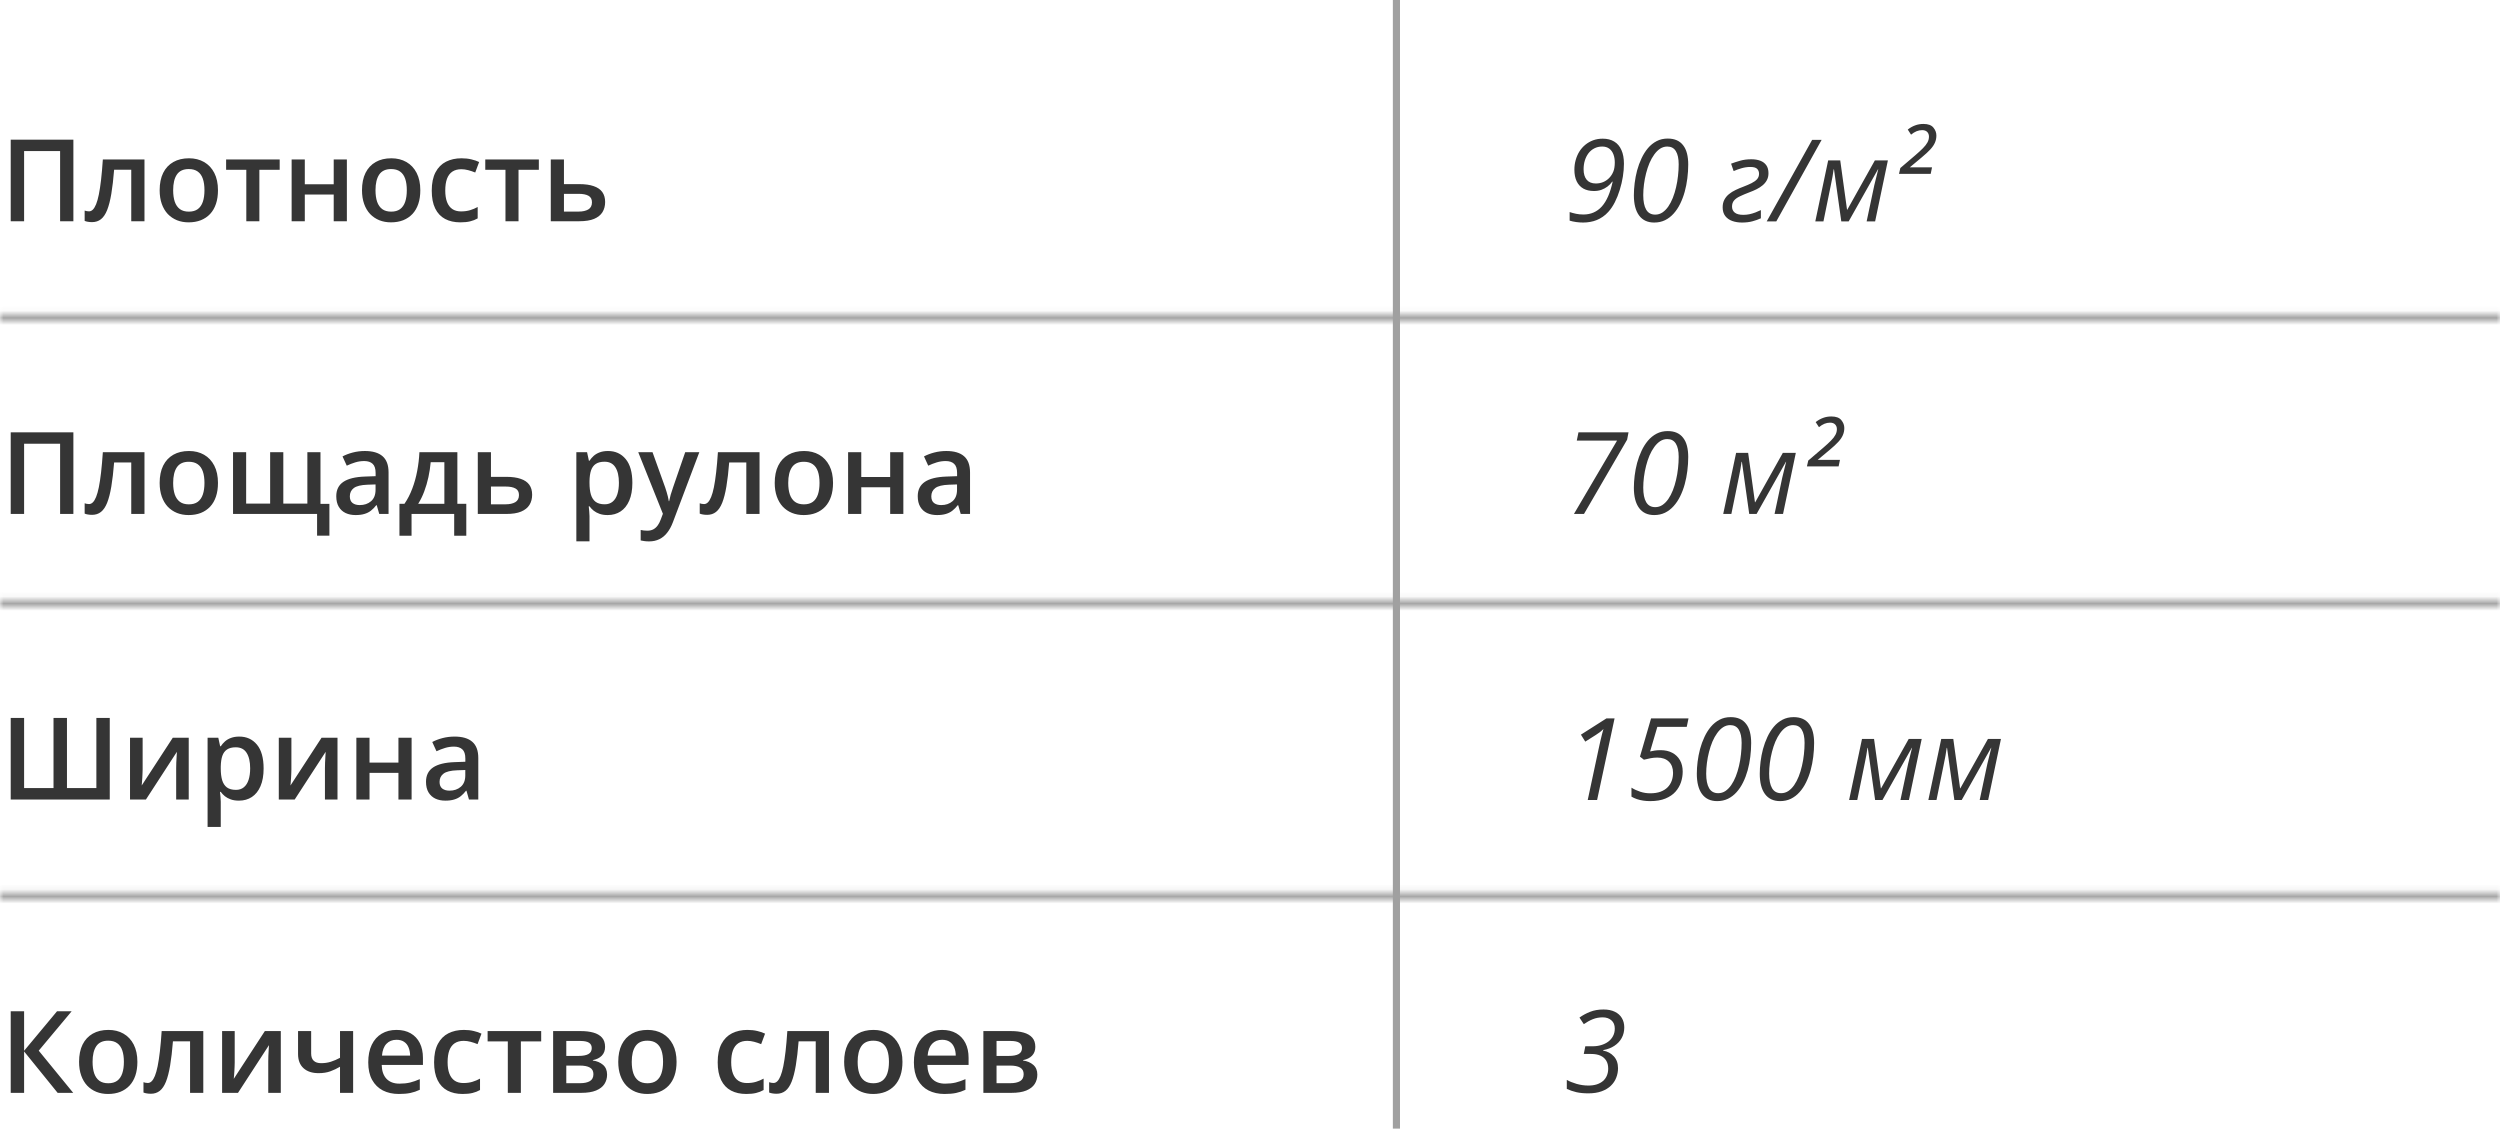 <svg width="350" height="158" viewBox="0 0 350 158" fill="none" xmlns="http://www.w3.org/2000/svg">
<mask id="path-1-inside-1_2349_40327" fill="white">
<path d="M350 124.918H0V125.918H350V124.918Z"/>
</mask>
<path d="M0 124.918V123.918H-1V124.918H0ZM350 124.918H351V123.918H350V124.918ZM350 125.918V126.918H351V125.918H350ZM0 125.918H-1V126.918H0V125.918ZM0 125.918H350V123.918H0V125.918ZM349 124.918V125.918H351V124.918H349ZM350 124.918H0V126.918H350V124.918ZM1 125.918V124.918H-1V125.918H1Z" fill="#A0A0A0" mask="url(#path-1-inside-1_2349_40327)"/>
<mask id="path-3-inside-2_2349_40327" fill="white">
<path d="M350 83.938H0V84.938H350V83.938Z"/>
</mask>
<path d="M0 83.938V82.938H-1V83.938H0ZM350 83.938H351V82.938H350V83.938ZM350 84.938V85.938H351V84.938H350ZM0 84.938H-1V85.938H0V84.938ZM0 84.938H350V82.938H0V84.938ZM349 83.938V84.938H351V83.938H349ZM350 83.938H0V85.938H350V83.938ZM1 84.938V83.938H-1V84.938H1Z" fill="#A0A0A0" mask="url(#path-3-inside-2_2349_40327)"/>
<mask id="path-5-inside-3_2349_40327" fill="white">
<path d="M350 43.957H0V44.957H350V43.957Z"/>
</mask>
<path d="M0 43.957V42.957H-1V43.957H0ZM350 43.957H351V42.957H350V43.957ZM350 44.957V45.957H351V44.957H350ZM0 44.957H-1V45.957H0V44.957ZM0 44.957H350V42.957H0V44.957ZM349 43.957V44.957H351V43.957H349ZM350 43.957H0V45.957H350V43.957ZM1 44.957V43.957H-1V44.957H1Z" fill="#A0A0A0" mask="url(#path-5-inside-3_2349_40327)"/>
<path d="M195 158H196L196 0H195L195 158Z" fill="#A0A0A0"/>
<path d="M1.5 71.953V60.531H10.273V71.953H8.414V62.125H3.375V71.953H1.5ZM20.227 71.953H18.375V64.742H15.977C15.872 66.055 15.742 67.177 15.586 68.109C15.43 69.042 15.234 69.802 15 70.391C14.766 70.974 14.477 71.401 14.133 71.672C13.789 71.943 13.375 72.078 12.891 72.078C12.677 72.078 12.484 72.062 12.312 72.031C12.141 72.005 11.987 71.963 11.852 71.906V70.461C11.94 70.492 12.037 70.518 12.141 70.539C12.245 70.56 12.352 70.57 12.461 70.57C12.654 70.57 12.831 70.492 12.992 70.336C13.159 70.174 13.312 69.922 13.453 69.578C13.594 69.234 13.721 68.781 13.836 68.219C13.95 67.651 14.055 66.963 14.148 66.156C14.242 65.344 14.325 64.393 14.398 63.305H20.227V71.953ZM30.516 67.609C30.516 68.328 30.422 68.966 30.234 69.523C30.047 70.081 29.773 70.552 29.414 70.938C29.055 71.318 28.622 71.609 28.117 71.812C27.612 72.01 27.042 72.109 26.406 72.109C25.812 72.109 25.268 72.01 24.773 71.812C24.279 71.609 23.849 71.318 23.484 70.938C23.125 70.552 22.846 70.081 22.648 69.523C22.451 68.966 22.352 68.328 22.352 67.609C22.352 66.656 22.516 65.849 22.844 65.188C23.177 64.521 23.651 64.013 24.266 63.664C24.88 63.315 25.612 63.141 26.461 63.141C27.258 63.141 27.961 63.315 28.57 63.664C29.18 64.013 29.656 64.521 30 65.188C30.344 65.854 30.516 66.662 30.516 67.609ZM24.242 67.609C24.242 68.24 24.318 68.779 24.469 69.227C24.625 69.674 24.865 70.018 25.188 70.258C25.51 70.492 25.927 70.609 26.438 70.609C26.948 70.609 27.365 70.492 27.688 70.258C28.01 70.018 28.247 69.674 28.398 69.227C28.549 68.779 28.625 68.24 28.625 67.609C28.625 66.979 28.549 66.445 28.398 66.008C28.247 65.565 28.01 65.229 27.688 65C27.365 64.766 26.945 64.648 26.43 64.648C25.669 64.648 25.115 64.904 24.766 65.414C24.417 65.924 24.242 66.656 24.242 67.609ZM44.867 63.305V70.539H46.117V74.992H44.391V71.953H32.625V63.305H34.461V70.508H37.82V63.305H39.664V70.508H43.031V63.305H44.867ZM51.078 63.141C52.172 63.141 52.997 63.383 53.555 63.867C54.117 64.352 54.398 65.107 54.398 66.133V71.953H53.094L52.742 70.727H52.68C52.435 71.039 52.182 71.297 51.922 71.5C51.661 71.703 51.359 71.854 51.016 71.953C50.677 72.057 50.263 72.109 49.773 72.109C49.258 72.109 48.797 72.016 48.391 71.828C47.984 71.635 47.664 71.344 47.43 70.953C47.195 70.562 47.078 70.068 47.078 69.469C47.078 68.578 47.409 67.909 48.07 67.461C48.737 67.013 49.742 66.766 51.086 66.719L52.586 66.664V66.211C52.586 65.612 52.445 65.185 52.164 64.93C51.888 64.674 51.497 64.547 50.992 64.547C50.56 64.547 50.141 64.609 49.734 64.734C49.328 64.859 48.932 65.013 48.547 65.195L47.953 63.898C48.375 63.675 48.854 63.492 49.391 63.352C49.932 63.211 50.495 63.141 51.078 63.141ZM52.578 67.82L51.461 67.859C50.544 67.891 49.901 68.047 49.531 68.328C49.161 68.609 48.977 68.995 48.977 69.484C48.977 69.912 49.104 70.224 49.359 70.422C49.615 70.615 49.95 70.711 50.367 70.711C51.003 70.711 51.529 70.531 51.945 70.172C52.367 69.807 52.578 69.273 52.578 68.57V67.82ZM64.031 63.305V70.531H65.281V75H63.586V71.953H57.617V75H55.922V70.531H56.625C57.062 69.896 57.427 69.188 57.719 68.406C58.016 67.625 58.245 66.802 58.406 65.938C58.573 65.068 58.677 64.19 58.719 63.305H64.031ZM62.211 64.711H60.297C60.234 65.414 60.128 66.115 59.977 66.812C59.825 67.505 59.63 68.169 59.391 68.805C59.156 69.435 58.875 70.01 58.547 70.531H62.211V64.711ZM68.734 66.758H70.883C71.695 66.758 72.367 66.852 72.898 67.039C73.435 67.221 73.836 67.497 74.102 67.867C74.367 68.237 74.5 68.701 74.5 69.258C74.5 69.805 74.375 70.281 74.125 70.688C73.875 71.088 73.484 71.401 72.953 71.625C72.427 71.844 71.74 71.953 70.891 71.953H66.891V63.305H68.734V66.758ZM72.656 69.305C72.656 68.872 72.495 68.568 72.172 68.391C71.849 68.208 71.388 68.117 70.789 68.117H68.734V70.602H70.805C71.352 70.602 71.797 70.503 72.141 70.305C72.484 70.102 72.656 69.768 72.656 69.305ZM85.125 63.141C86.151 63.141 86.974 63.516 87.594 64.266C88.219 65.016 88.531 66.13 88.531 67.609C88.531 68.588 88.385 69.414 88.094 70.086C87.807 70.753 87.404 71.258 86.883 71.602C86.367 71.94 85.766 72.109 85.078 72.109C84.641 72.109 84.26 72.052 83.938 71.938C83.615 71.823 83.338 71.674 83.109 71.492C82.88 71.305 82.688 71.102 82.531 70.883H82.422C82.448 71.091 82.471 71.323 82.492 71.578C82.518 71.828 82.531 72.057 82.531 72.266V75.789H80.688V63.305H82.188L82.445 64.5H82.531C82.693 64.255 82.888 64.029 83.117 63.82C83.352 63.612 83.633 63.448 83.961 63.328C84.294 63.203 84.682 63.141 85.125 63.141ZM84.633 64.641C84.128 64.641 83.721 64.742 83.414 64.945C83.112 65.143 82.891 65.443 82.75 65.844C82.615 66.245 82.542 66.747 82.531 67.352V67.609C82.531 68.25 82.596 68.794 82.727 69.242C82.862 69.685 83.083 70.023 83.391 70.258C83.703 70.487 84.125 70.602 84.656 70.602C85.104 70.602 85.474 70.479 85.766 70.234C86.062 69.99 86.284 69.641 86.43 69.188C86.576 68.734 86.648 68.201 86.648 67.586C86.648 66.654 86.482 65.93 86.148 65.414C85.82 64.898 85.315 64.641 84.633 64.641ZM89.352 63.305H91.352L93.125 68.242C93.203 68.466 93.273 68.688 93.336 68.906C93.404 69.12 93.461 69.331 93.508 69.539C93.56 69.747 93.602 69.956 93.633 70.164H93.68C93.732 69.893 93.805 69.591 93.898 69.258C93.997 68.919 94.107 68.581 94.227 68.242L95.93 63.305H97.906L94.195 73.141C93.982 73.703 93.719 74.182 93.406 74.578C93.099 74.979 92.734 75.281 92.312 75.484C91.891 75.693 91.409 75.797 90.867 75.797C90.607 75.797 90.38 75.781 90.188 75.75C89.995 75.724 89.831 75.695 89.695 75.664V74.195C89.805 74.221 89.943 74.245 90.109 74.266C90.276 74.287 90.448 74.297 90.625 74.297C90.953 74.297 91.237 74.232 91.477 74.102C91.716 73.971 91.919 73.787 92.086 73.547C92.253 73.312 92.391 73.044 92.5 72.742L92.805 71.93L89.352 63.305ZM106.336 71.953H104.484V64.742H102.086C101.982 66.055 101.852 67.177 101.695 68.109C101.539 69.042 101.344 69.802 101.109 70.391C100.875 70.974 100.586 71.401 100.242 71.672C99.898 71.943 99.484 72.078 99 72.078C98.787 72.078 98.594 72.062 98.422 72.031C98.25 72.005 98.096 71.963 97.961 71.906V70.461C98.049 70.492 98.146 70.518 98.25 70.539C98.354 70.56 98.461 70.57 98.57 70.57C98.763 70.57 98.94 70.492 99.102 70.336C99.268 70.174 99.422 69.922 99.562 69.578C99.703 69.234 99.831 68.781 99.945 68.219C100.06 67.651 100.164 66.963 100.258 66.156C100.352 65.344 100.435 64.393 100.508 63.305H106.336V71.953ZM116.625 67.609C116.625 68.328 116.531 68.966 116.344 69.523C116.156 70.081 115.883 70.552 115.523 70.938C115.164 71.318 114.732 71.609 114.227 71.812C113.721 72.01 113.151 72.109 112.516 72.109C111.922 72.109 111.378 72.01 110.883 71.812C110.388 71.609 109.958 71.318 109.594 70.938C109.234 70.552 108.956 70.081 108.758 69.523C108.56 68.966 108.461 68.328 108.461 67.609C108.461 66.656 108.625 65.849 108.953 65.188C109.286 64.521 109.76 64.013 110.375 63.664C110.99 63.315 111.721 63.141 112.57 63.141C113.367 63.141 114.07 63.315 114.68 63.664C115.289 64.013 115.766 64.521 116.109 65.188C116.453 65.854 116.625 66.662 116.625 67.609ZM110.352 67.609C110.352 68.24 110.427 68.779 110.578 69.227C110.734 69.674 110.974 70.018 111.297 70.258C111.62 70.492 112.036 70.609 112.547 70.609C113.057 70.609 113.474 70.492 113.797 70.258C114.12 70.018 114.357 69.674 114.508 69.227C114.659 68.779 114.734 68.24 114.734 67.609C114.734 66.979 114.659 66.445 114.508 66.008C114.357 65.565 114.12 65.229 113.797 65C113.474 64.766 113.055 64.648 112.539 64.648C111.779 64.648 111.224 64.904 110.875 65.414C110.526 65.924 110.352 66.656 110.352 67.609ZM120.578 63.305V66.781H124.625V63.305H126.469V71.953H124.625V68.219H120.578V71.953H118.734V63.305H120.578ZM132.484 63.141C133.578 63.141 134.404 63.383 134.961 63.867C135.523 64.352 135.805 65.107 135.805 66.133V71.953H134.5L134.148 70.727H134.086C133.841 71.039 133.589 71.297 133.328 71.5C133.068 71.703 132.766 71.854 132.422 71.953C132.083 72.057 131.669 72.109 131.18 72.109C130.664 72.109 130.203 72.016 129.797 71.828C129.391 71.635 129.07 71.344 128.836 70.953C128.602 70.562 128.484 70.068 128.484 69.469C128.484 68.578 128.815 67.909 129.477 67.461C130.143 67.013 131.148 66.766 132.492 66.719L133.992 66.664V66.211C133.992 65.612 133.852 65.185 133.57 64.93C133.294 64.674 132.904 64.547 132.398 64.547C131.966 64.547 131.547 64.609 131.141 64.734C130.734 64.859 130.339 65.013 129.953 65.195L129.359 63.898C129.781 63.675 130.26 63.492 130.797 63.352C131.339 63.211 131.901 63.141 132.484 63.141ZM133.984 67.82L132.867 67.859C131.951 67.891 131.307 68.047 130.938 68.328C130.568 68.609 130.383 68.995 130.383 69.484C130.383 69.912 130.51 70.224 130.766 70.422C131.021 70.615 131.357 70.711 131.773 70.711C132.409 70.711 132.935 70.531 133.352 70.172C133.773 69.807 133.984 69.273 133.984 68.57V67.82Z" fill="#353535"/>
<path d="M220.352 71.953L226.391 61.68H220.75L220.984 60.531H227.992L227.797 61.555L221.758 71.953H220.352ZM231.586 72.109C230.664 72.109 229.958 71.779 229.469 71.117C228.984 70.456 228.742 69.51 228.742 68.281C228.742 67.75 228.779 67.188 228.852 66.594C228.924 66 229.039 65.406 229.195 64.812C229.357 64.219 229.562 63.656 229.812 63.125C230.062 62.589 230.362 62.112 230.711 61.695C231.065 61.279 231.471 60.95 231.93 60.711C232.388 60.471 232.906 60.352 233.484 60.352C233.974 60.352 234.398 60.432 234.758 60.594C235.117 60.755 235.414 60.992 235.648 61.305C235.888 61.612 236.065 61.992 236.18 62.445C236.294 62.893 236.352 63.406 236.352 63.984C236.352 64.625 236.31 65.271 236.227 65.922C236.148 66.568 236.026 67.193 235.859 67.797C235.693 68.401 235.479 68.966 235.219 69.492C234.964 70.013 234.659 70.469 234.305 70.859C233.956 71.25 233.555 71.557 233.102 71.781C232.648 72 232.143 72.109 231.586 72.109ZM231.734 71C232.099 71 232.432 70.901 232.734 70.703C233.036 70.5 233.31 70.224 233.555 69.875C233.799 69.521 234.013 69.115 234.195 68.656C234.378 68.193 234.529 67.701 234.648 67.18C234.773 66.654 234.865 66.117 234.922 65.57C234.984 65.018 235.016 64.482 235.016 63.961C235.016 63.154 234.883 62.536 234.617 62.109C234.357 61.682 233.956 61.469 233.414 61.469C233.06 61.469 232.729 61.568 232.422 61.766C232.12 61.964 231.844 62.237 231.594 62.586C231.344 62.93 231.122 63.325 230.93 63.773C230.742 64.221 230.583 64.701 230.453 65.211C230.323 65.716 230.224 66.232 230.156 66.758C230.089 67.279 230.055 67.784 230.055 68.273C230.055 69.154 230.19 69.828 230.461 70.297C230.732 70.766 231.156 71 231.734 71ZM241.25 71.953L243.055 63.406H244.742L245.695 70.32H245.727L249.594 63.406H251.414L249.625 71.953H248.438L249.516 66.867C249.609 66.487 249.703 66.107 249.797 65.727C249.891 65.341 249.979 64.982 250.062 64.648H250.031L245.922 71.953H244.891L243.867 64.656H243.82C243.784 64.948 243.729 65.299 243.656 65.711C243.583 66.117 243.505 66.513 243.422 66.898L242.391 71.953H241.25ZM252.969 65.297L253.156 64.477L255.242 62.695C255.68 62.32 256.039 61.99 256.32 61.703C256.607 61.417 256.818 61.146 256.953 60.891C257.094 60.635 257.164 60.365 257.164 60.078C257.164 59.807 257.081 59.589 256.914 59.422C256.753 59.255 256.518 59.172 256.211 59.172C255.94 59.172 255.677 59.224 255.422 59.328C255.172 59.432 254.917 59.591 254.656 59.805L254.195 59.094C254.523 58.833 254.867 58.638 255.227 58.508C255.586 58.372 255.974 58.305 256.391 58.305C257.042 58.305 257.505 58.474 257.781 58.812C258.062 59.151 258.203 59.521 258.203 59.922C258.203 60.281 258.135 60.615 258 60.922C257.87 61.229 257.656 61.544 257.359 61.867C257.062 62.19 256.667 62.557 256.172 62.969L254.477 64.383H257.594L257.406 65.297H252.969Z" fill="#353535"/>
<path d="M15.367 111.934H1.5V100.512H3.375V110.332H7.492V100.512H9.375V110.332H13.492V100.512H15.367V111.934ZM19.969 103.285V107.699C19.969 107.84 19.963 108.02 19.953 108.238C19.948 108.452 19.938 108.676 19.922 108.91C19.906 109.139 19.891 109.35 19.875 109.543C19.859 109.736 19.846 109.879 19.836 109.973L24.188 103.285H26.422V111.934H24.664V107.566C24.664 107.337 24.669 107.072 24.68 106.77C24.695 106.467 24.711 106.176 24.727 105.895C24.747 105.613 24.76 105.4 24.766 105.254L20.43 111.934H18.203V103.285H19.969ZM33.5 103.121C34.526 103.121 35.349 103.496 35.969 104.246C36.594 104.996 36.906 106.111 36.906 107.59C36.906 108.569 36.76 109.395 36.469 110.066C36.182 110.733 35.779 111.238 35.258 111.582C34.742 111.921 34.141 112.09 33.453 112.09C33.016 112.09 32.635 112.033 32.312 111.918C31.99 111.803 31.713 111.655 31.484 111.473C31.255 111.285 31.062 111.082 30.906 110.863H30.797C30.823 111.072 30.846 111.303 30.867 111.559C30.893 111.809 30.906 112.038 30.906 112.246V115.77H29.062V103.285H30.562L30.82 104.48H30.906C31.068 104.236 31.263 104.009 31.492 103.801C31.727 103.592 32.008 103.428 32.336 103.309C32.669 103.184 33.057 103.121 33.5 103.121ZM33.008 104.621C32.503 104.621 32.096 104.723 31.789 104.926C31.487 105.124 31.266 105.423 31.125 105.824C30.99 106.225 30.917 106.728 30.906 107.332V107.59C30.906 108.23 30.971 108.775 31.102 109.223C31.237 109.665 31.458 110.004 31.766 110.238C32.078 110.467 32.5 110.582 33.031 110.582C33.479 110.582 33.849 110.46 34.141 110.215C34.438 109.97 34.659 109.621 34.805 109.168C34.95 108.715 35.023 108.181 35.023 107.566C35.023 106.634 34.857 105.91 34.523 105.395C34.195 104.879 33.69 104.621 33.008 104.621ZM40.797 103.285V107.699C40.797 107.84 40.792 108.02 40.781 108.238C40.776 108.452 40.766 108.676 40.75 108.91C40.734 109.139 40.719 109.35 40.703 109.543C40.688 109.736 40.675 109.879 40.664 109.973L45.016 103.285H47.25V111.934H45.492V107.566C45.492 107.337 45.497 107.072 45.508 106.77C45.523 106.467 45.539 106.176 45.555 105.895C45.575 105.613 45.589 105.4 45.594 105.254L41.258 111.934H39.031V103.285H40.797ZM51.734 103.285V106.762H55.781V103.285H57.625V111.934H55.781V108.199H51.734V111.934H49.891V103.285H51.734ZM63.641 103.121C64.734 103.121 65.56 103.363 66.117 103.848C66.68 104.332 66.961 105.087 66.961 106.113V111.934H65.656L65.305 110.707H65.242C64.997 111.02 64.745 111.277 64.484 111.48C64.224 111.684 63.922 111.835 63.578 111.934C63.24 112.038 62.825 112.09 62.336 112.09C61.82 112.09 61.359 111.996 60.953 111.809C60.547 111.616 60.227 111.324 59.992 110.934C59.758 110.543 59.641 110.048 59.641 109.449C59.641 108.559 59.971 107.889 60.633 107.441C61.3 106.993 62.305 106.746 63.648 106.699L65.148 106.645V106.191C65.148 105.592 65.008 105.165 64.727 104.91C64.451 104.655 64.06 104.527 63.555 104.527C63.122 104.527 62.703 104.59 62.297 104.715C61.891 104.84 61.495 104.993 61.109 105.176L60.516 103.879C60.938 103.655 61.417 103.473 61.953 103.332C62.495 103.191 63.057 103.121 63.641 103.121ZM65.141 107.801L64.023 107.84C63.107 107.871 62.464 108.027 62.094 108.309C61.724 108.59 61.539 108.975 61.539 109.465C61.539 109.892 61.667 110.204 61.922 110.402C62.177 110.595 62.513 110.691 62.93 110.691C63.565 110.691 64.091 110.512 64.508 110.152C64.93 109.788 65.141 109.254 65.141 108.551V107.801Z" fill="#353535"/>
<path d="M222.281 112L223.836 104.719C223.909 104.391 223.982 104.06 224.055 103.727C224.133 103.393 224.208 103.081 224.281 102.789C224.359 102.497 224.427 102.253 224.484 102.055C224.328 102.216 224.167 102.362 224 102.492C223.833 102.617 223.643 102.747 223.43 102.883L221.938 103.828L221.328 102.852L224.898 100.578H226.039L223.594 112H222.281ZM231.023 112.156C230.685 112.156 230.359 112.133 230.047 112.086C229.734 112.039 229.44 111.969 229.164 111.875C228.888 111.781 228.635 111.667 228.406 111.531V110.273C228.781 110.508 229.193 110.698 229.641 110.844C230.089 110.99 230.552 111.062 231.031 111.062C231.583 111.062 232.06 110.99 232.461 110.844C232.867 110.693 233.201 110.487 233.461 110.227C233.721 109.961 233.914 109.656 234.039 109.312C234.164 108.964 234.227 108.591 234.227 108.195C234.227 107.529 234.031 107.008 233.641 106.633C233.25 106.253 232.714 106.062 232.031 106.062C231.698 106.062 231.388 106.091 231.102 106.148C230.82 106.201 230.503 106.271 230.148 106.359L229.594 105.93L231.148 100.578H236.391L236.141 101.766H232.023L231.016 105.203C231.214 105.156 231.43 105.115 231.664 105.078C231.904 105.042 232.177 105.023 232.484 105.023C233.115 105.023 233.659 105.146 234.117 105.391C234.581 105.635 234.94 105.982 235.195 106.43C235.451 106.878 235.578 107.411 235.578 108.031C235.578 108.531 235.497 109.026 235.336 109.516C235.174 110 234.917 110.443 234.562 110.844C234.208 111.24 233.74 111.557 233.156 111.797C232.578 112.036 231.867 112.156 231.023 112.156ZM240.398 112.156C239.477 112.156 238.771 111.826 238.281 111.164C237.797 110.503 237.555 109.557 237.555 108.328C237.555 107.797 237.591 107.234 237.664 106.641C237.737 106.047 237.852 105.453 238.008 104.859C238.169 104.266 238.375 103.703 238.625 103.172C238.875 102.635 239.174 102.159 239.523 101.742C239.878 101.326 240.284 100.997 240.742 100.758C241.201 100.518 241.719 100.398 242.297 100.398C242.786 100.398 243.211 100.479 243.57 100.641C243.93 100.802 244.227 101.039 244.461 101.352C244.701 101.659 244.878 102.039 244.992 102.492C245.107 102.94 245.164 103.453 245.164 104.031C245.164 104.672 245.122 105.318 245.039 105.969C244.961 106.615 244.839 107.24 244.672 107.844C244.505 108.448 244.292 109.013 244.031 109.539C243.776 110.06 243.471 110.516 243.117 110.906C242.768 111.297 242.367 111.604 241.914 111.828C241.461 112.047 240.956 112.156 240.398 112.156ZM240.547 111.047C240.911 111.047 241.245 110.948 241.547 110.75C241.849 110.547 242.122 110.271 242.367 109.922C242.612 109.568 242.826 109.161 243.008 108.703C243.19 108.24 243.341 107.747 243.461 107.227C243.586 106.701 243.677 106.164 243.734 105.617C243.797 105.065 243.828 104.529 243.828 104.008C243.828 103.201 243.695 102.583 243.43 102.156C243.169 101.729 242.768 101.516 242.227 101.516C241.872 101.516 241.542 101.615 241.234 101.812C240.932 102.01 240.656 102.284 240.406 102.633C240.156 102.977 239.935 103.372 239.742 103.82C239.555 104.268 239.396 104.747 239.266 105.258C239.135 105.763 239.036 106.279 238.969 106.805C238.901 107.326 238.867 107.831 238.867 108.32C238.867 109.201 239.003 109.875 239.273 110.344C239.544 110.812 239.969 111.047 240.547 111.047ZM249.211 112.156C248.289 112.156 247.583 111.826 247.094 111.164C246.609 110.503 246.367 109.557 246.367 108.328C246.367 107.797 246.404 107.234 246.477 106.641C246.549 106.047 246.664 105.453 246.82 104.859C246.982 104.266 247.188 103.703 247.438 103.172C247.688 102.635 247.987 102.159 248.336 101.742C248.69 101.326 249.096 100.997 249.555 100.758C250.013 100.518 250.531 100.398 251.109 100.398C251.599 100.398 252.023 100.479 252.383 100.641C252.742 100.802 253.039 101.039 253.273 101.352C253.513 101.659 253.69 102.039 253.805 102.492C253.919 102.94 253.977 103.453 253.977 104.031C253.977 104.672 253.935 105.318 253.852 105.969C253.773 106.615 253.651 107.24 253.484 107.844C253.318 108.448 253.104 109.013 252.844 109.539C252.589 110.06 252.284 110.516 251.93 110.906C251.581 111.297 251.18 111.604 250.727 111.828C250.273 112.047 249.768 112.156 249.211 112.156ZM249.359 111.047C249.724 111.047 250.057 110.948 250.359 110.75C250.661 110.547 250.935 110.271 251.18 109.922C251.424 109.568 251.638 109.161 251.82 108.703C252.003 108.24 252.154 107.747 252.273 107.227C252.398 106.701 252.49 106.164 252.547 105.617C252.609 105.065 252.641 104.529 252.641 104.008C252.641 103.201 252.508 102.583 252.242 102.156C251.982 101.729 251.581 101.516 251.039 101.516C250.685 101.516 250.354 101.615 250.047 101.812C249.745 102.01 249.469 102.284 249.219 102.633C248.969 102.977 248.747 103.372 248.555 103.82C248.367 104.268 248.208 104.747 248.078 105.258C247.948 105.763 247.849 106.279 247.781 106.805C247.714 107.326 247.68 107.831 247.68 108.32C247.68 109.201 247.815 109.875 248.086 110.344C248.357 110.812 248.781 111.047 249.359 111.047ZM258.875 112L260.68 103.453H262.367L263.32 110.367H263.352L267.219 103.453H269.039L267.25 112H266.062L267.141 106.914C267.234 106.534 267.328 106.154 267.422 105.773C267.516 105.388 267.604 105.029 267.688 104.695H267.656L263.547 112H262.516L261.492 104.703H261.445C261.409 104.995 261.354 105.346 261.281 105.758C261.208 106.164 261.13 106.56 261.047 106.945L260.016 112H258.875ZM269.969 112L271.773 103.453H273.461L274.414 110.367H274.445L278.312 103.453H280.133L278.344 112H277.156L278.234 106.914C278.328 106.534 278.422 106.154 278.516 105.773C278.609 105.388 278.698 105.029 278.781 104.695H278.75L274.641 112H273.609L272.586 104.703H272.539C272.503 104.995 272.448 105.346 272.375 105.758C272.302 106.164 272.224 106.56 272.141 106.945L271.109 112H269.969Z" fill="#353535"/>
<path d="M10.25 153H8.07L3.375 147.203V153H1.5V141.578H3.375V147.109L7.984 141.578H10.031L5.422 147.094L10.25 153ZM19.234 148.656C19.234 149.375 19.141 150.013 18.953 150.57C18.766 151.128 18.492 151.599 18.133 151.984C17.773 152.365 17.341 152.656 16.836 152.859C16.331 153.057 15.76 153.156 15.125 153.156C14.531 153.156 13.987 153.057 13.492 152.859C12.997 152.656 12.568 152.365 12.203 151.984C11.844 151.599 11.565 151.128 11.367 150.57C11.169 150.013 11.07 149.375 11.07 148.656C11.07 147.703 11.234 146.896 11.562 146.234C11.896 145.568 12.37 145.06 12.984 144.711C13.599 144.362 14.331 144.188 15.18 144.188C15.977 144.188 16.68 144.362 17.289 144.711C17.898 145.06 18.375 145.568 18.719 146.234C19.062 146.901 19.234 147.708 19.234 148.656ZM12.961 148.656C12.961 149.286 13.037 149.826 13.188 150.273C13.344 150.721 13.583 151.065 13.906 151.305C14.229 151.539 14.646 151.656 15.156 151.656C15.667 151.656 16.083 151.539 16.406 151.305C16.729 151.065 16.966 150.721 17.117 150.273C17.268 149.826 17.344 149.286 17.344 148.656C17.344 148.026 17.268 147.492 17.117 147.055C16.966 146.612 16.729 146.276 16.406 146.047C16.083 145.812 15.664 145.695 15.148 145.695C14.388 145.695 13.833 145.951 13.484 146.461C13.135 146.971 12.961 147.703 12.961 148.656ZM28.461 153H26.609V145.789H24.211C24.107 147.102 23.977 148.224 23.82 149.156C23.664 150.089 23.469 150.849 23.234 151.438C23 152.021 22.711 152.448 22.367 152.719C22.023 152.99 21.609 153.125 21.125 153.125C20.912 153.125 20.719 153.109 20.547 153.078C20.375 153.052 20.221 153.01 20.086 152.953V151.508C20.174 151.539 20.271 151.565 20.375 151.586C20.479 151.607 20.586 151.617 20.695 151.617C20.888 151.617 21.065 151.539 21.227 151.383C21.393 151.221 21.547 150.969 21.688 150.625C21.828 150.281 21.956 149.828 22.07 149.266C22.185 148.698 22.289 148.01 22.383 147.203C22.477 146.391 22.56 145.44 22.633 144.352H28.461V153ZM32.859 144.352V148.766C32.859 148.906 32.854 149.086 32.844 149.305C32.839 149.518 32.828 149.742 32.812 149.977C32.797 150.206 32.781 150.417 32.766 150.609C32.75 150.802 32.737 150.945 32.727 151.039L37.078 144.352H39.312V153H37.555V148.633C37.555 148.404 37.56 148.138 37.57 147.836C37.586 147.534 37.602 147.242 37.617 146.961C37.638 146.68 37.651 146.466 37.656 146.32L33.32 153H31.094V144.352H32.859ZM43.562 144.352V147.484C43.562 147.943 43.682 148.284 43.922 148.508C44.161 148.732 44.505 148.844 44.953 148.844C45.453 148.844 45.911 148.776 46.328 148.641C46.75 148.505 47.175 148.323 47.602 148.094V144.352H49.438V153H47.602V149.344C47.169 149.599 46.719 149.812 46.25 149.984C45.781 150.156 45.232 150.242 44.602 150.242C43.706 150.242 43.003 150.01 42.492 149.547C41.982 149.083 41.727 148.422 41.727 147.562V144.352H43.562ZM55.508 144.188C56.279 144.188 56.94 144.346 57.492 144.664C58.044 144.982 58.469 145.432 58.766 146.016C59.062 146.599 59.211 147.297 59.211 148.109V149.094H53.438C53.458 149.932 53.682 150.578 54.109 151.031C54.542 151.484 55.146 151.711 55.922 151.711C56.474 151.711 56.969 151.659 57.406 151.555C57.849 151.445 58.305 151.286 58.773 151.078V152.57C58.341 152.773 57.901 152.922 57.453 153.016C57.005 153.109 56.469 153.156 55.844 153.156C54.995 153.156 54.247 152.992 53.602 152.664C52.961 152.331 52.458 151.836 52.094 151.18C51.734 150.523 51.555 149.708 51.555 148.734C51.555 147.766 51.719 146.943 52.047 146.266C52.375 145.589 52.836 145.073 53.43 144.719C54.023 144.365 54.716 144.188 55.508 144.188ZM55.508 145.57C54.93 145.57 54.461 145.758 54.102 146.133C53.747 146.508 53.539 147.057 53.477 147.781H57.414C57.409 147.349 57.336 146.966 57.195 146.633C57.06 146.299 56.852 146.039 56.57 145.852C56.294 145.664 55.94 145.57 55.508 145.57ZM64.766 153.156C63.948 153.156 63.24 152.997 62.641 152.68C62.042 152.362 61.581 151.875 61.258 151.219C60.935 150.562 60.773 149.729 60.773 148.719C60.773 147.667 60.95 146.807 61.305 146.141C61.659 145.474 62.148 144.982 62.773 144.664C63.404 144.346 64.125 144.188 64.938 144.188C65.453 144.188 65.919 144.24 66.336 144.344C66.758 144.443 67.115 144.565 67.406 144.711L66.859 146.18C66.542 146.049 66.216 145.94 65.883 145.852C65.549 145.763 65.229 145.719 64.922 145.719C64.417 145.719 63.995 145.831 63.656 146.055C63.323 146.279 63.073 146.612 62.906 147.055C62.745 147.497 62.664 148.047 62.664 148.703C62.664 149.339 62.747 149.875 62.914 150.312C63.081 150.745 63.328 151.073 63.656 151.297C63.984 151.516 64.388 151.625 64.867 151.625C65.341 151.625 65.766 151.568 66.141 151.453C66.516 151.339 66.87 151.19 67.203 151.008V152.602C66.875 152.789 66.523 152.927 66.148 153.016C65.773 153.109 65.312 153.156 64.766 153.156ZM75.766 145.797H72.922V153H71.094V145.797H68.266V144.352H75.766V145.797ZM84.711 146.57C84.711 147.07 84.557 147.479 84.25 147.797C83.948 148.109 83.531 148.315 83 148.414V148.477C83.568 148.549 84.042 148.75 84.422 149.078C84.802 149.406 84.992 149.862 84.992 150.445C84.992 150.94 84.867 151.38 84.617 151.766C84.372 152.146 83.982 152.448 83.445 152.672C82.914 152.891 82.219 153 81.359 153H77.438V144.352H81.344C81.99 144.352 82.565 144.422 83.07 144.562C83.581 144.703 83.982 144.935 84.273 145.258C84.565 145.581 84.711 146.018 84.711 146.57ZM83.078 150.383C83.078 149.956 82.914 149.648 82.586 149.461C82.263 149.273 81.789 149.18 81.164 149.18H79.281V151.648H81.203C81.787 151.648 82.245 151.552 82.578 151.359C82.912 151.161 83.078 150.836 83.078 150.383ZM82.844 146.734C82.844 146.396 82.716 146.146 82.461 145.984C82.206 145.818 81.805 145.734 81.258 145.734H79.281V147.828H81.008C81.612 147.828 82.068 147.742 82.375 147.57C82.688 147.393 82.844 147.115 82.844 146.734ZM94.719 148.656C94.719 149.375 94.625 150.013 94.438 150.57C94.25 151.128 93.977 151.599 93.617 151.984C93.258 152.365 92.826 152.656 92.32 152.859C91.815 153.057 91.245 153.156 90.609 153.156C90.016 153.156 89.471 153.057 88.977 152.859C88.482 152.656 88.052 152.365 87.688 151.984C87.328 151.599 87.049 151.128 86.852 150.57C86.654 150.013 86.555 149.375 86.555 148.656C86.555 147.703 86.719 146.896 87.047 146.234C87.38 145.568 87.854 145.06 88.469 144.711C89.083 144.362 89.815 144.188 90.664 144.188C91.461 144.188 92.164 144.362 92.773 144.711C93.383 145.06 93.859 145.568 94.203 146.234C94.547 146.901 94.719 147.708 94.719 148.656ZM88.445 148.656C88.445 149.286 88.521 149.826 88.672 150.273C88.828 150.721 89.068 151.065 89.391 151.305C89.713 151.539 90.13 151.656 90.641 151.656C91.151 151.656 91.568 151.539 91.891 151.305C92.213 151.065 92.451 150.721 92.602 150.273C92.753 149.826 92.828 149.286 92.828 148.656C92.828 148.026 92.753 147.492 92.602 147.055C92.451 146.612 92.213 146.276 91.891 146.047C91.568 145.812 91.148 145.695 90.633 145.695C89.872 145.695 89.318 145.951 88.969 146.461C88.62 146.971 88.445 147.703 88.445 148.656ZM104.469 153.156C103.651 153.156 102.943 152.997 102.344 152.68C101.745 152.362 101.284 151.875 100.961 151.219C100.638 150.562 100.477 149.729 100.477 148.719C100.477 147.667 100.654 146.807 101.008 146.141C101.362 145.474 101.852 144.982 102.477 144.664C103.107 144.346 103.828 144.188 104.641 144.188C105.156 144.188 105.622 144.24 106.039 144.344C106.461 144.443 106.818 144.565 107.109 144.711L106.562 146.18C106.245 146.049 105.919 145.94 105.586 145.852C105.253 145.763 104.932 145.719 104.625 145.719C104.12 145.719 103.698 145.831 103.359 146.055C103.026 146.279 102.776 146.612 102.609 147.055C102.448 147.497 102.367 148.047 102.367 148.703C102.367 149.339 102.451 149.875 102.617 150.312C102.784 150.745 103.031 151.073 103.359 151.297C103.688 151.516 104.091 151.625 104.57 151.625C105.044 151.625 105.469 151.568 105.844 151.453C106.219 151.339 106.573 151.19 106.906 151.008V152.602C106.578 152.789 106.227 152.927 105.852 153.016C105.477 153.109 105.016 153.156 104.469 153.156ZM116.055 153H114.203V145.789H111.805C111.701 147.102 111.57 148.224 111.414 149.156C111.258 150.089 111.062 150.849 110.828 151.438C110.594 152.021 110.305 152.448 109.961 152.719C109.617 152.99 109.203 153.125 108.719 153.125C108.505 153.125 108.312 153.109 108.141 153.078C107.969 153.052 107.815 153.01 107.68 152.953V151.508C107.768 151.539 107.865 151.565 107.969 151.586C108.073 151.607 108.18 151.617 108.289 151.617C108.482 151.617 108.659 151.539 108.82 151.383C108.987 151.221 109.141 150.969 109.281 150.625C109.422 150.281 109.549 149.828 109.664 149.266C109.779 148.698 109.883 148.01 109.977 147.203C110.07 146.391 110.154 145.44 110.227 144.352H116.055V153ZM126.344 148.656C126.344 149.375 126.25 150.013 126.062 150.57C125.875 151.128 125.602 151.599 125.242 151.984C124.883 152.365 124.451 152.656 123.945 152.859C123.44 153.057 122.87 153.156 122.234 153.156C121.641 153.156 121.096 153.057 120.602 152.859C120.107 152.656 119.677 152.365 119.312 151.984C118.953 151.599 118.674 151.128 118.477 150.57C118.279 150.013 118.18 149.375 118.18 148.656C118.18 147.703 118.344 146.896 118.672 146.234C119.005 145.568 119.479 145.06 120.094 144.711C120.708 144.362 121.44 144.188 122.289 144.188C123.086 144.188 123.789 144.362 124.398 144.711C125.008 145.06 125.484 145.568 125.828 146.234C126.172 146.901 126.344 147.708 126.344 148.656ZM120.07 148.656C120.07 149.286 120.146 149.826 120.297 150.273C120.453 150.721 120.693 151.065 121.016 151.305C121.339 151.539 121.755 151.656 122.266 151.656C122.776 151.656 123.193 151.539 123.516 151.305C123.839 151.065 124.076 150.721 124.227 150.273C124.378 149.826 124.453 149.286 124.453 148.656C124.453 148.026 124.378 147.492 124.227 147.055C124.076 146.612 123.839 146.276 123.516 146.047C123.193 145.812 122.773 145.695 122.258 145.695C121.497 145.695 120.943 145.951 120.594 146.461C120.245 146.971 120.07 147.703 120.07 148.656ZM131.898 144.188C132.669 144.188 133.331 144.346 133.883 144.664C134.435 144.982 134.859 145.432 135.156 146.016C135.453 146.599 135.602 147.297 135.602 148.109V149.094H129.828C129.849 149.932 130.073 150.578 130.5 151.031C130.932 151.484 131.536 151.711 132.312 151.711C132.865 151.711 133.359 151.659 133.797 151.555C134.24 151.445 134.695 151.286 135.164 151.078V152.57C134.732 152.773 134.292 152.922 133.844 153.016C133.396 153.109 132.859 153.156 132.234 153.156C131.385 153.156 130.638 152.992 129.992 152.664C129.352 152.331 128.849 151.836 128.484 151.18C128.125 150.523 127.945 149.708 127.945 148.734C127.945 147.766 128.109 146.943 128.438 146.266C128.766 145.589 129.227 145.073 129.82 144.719C130.414 144.365 131.107 144.188 131.898 144.188ZM131.898 145.57C131.32 145.57 130.852 145.758 130.492 146.133C130.138 146.508 129.93 147.057 129.867 147.781H133.805C133.799 147.349 133.727 146.966 133.586 146.633C133.451 146.299 133.242 146.039 132.961 145.852C132.685 145.664 132.331 145.57 131.898 145.57ZM144.945 146.57C144.945 147.07 144.792 147.479 144.484 147.797C144.182 148.109 143.766 148.315 143.234 148.414V148.477C143.802 148.549 144.276 148.75 144.656 149.078C145.036 149.406 145.227 149.862 145.227 150.445C145.227 150.94 145.102 151.38 144.852 151.766C144.607 152.146 144.216 152.448 143.68 152.672C143.148 152.891 142.453 153 141.594 153H137.672V144.352H141.578C142.224 144.352 142.799 144.422 143.305 144.562C143.815 144.703 144.216 144.935 144.508 145.258C144.799 145.581 144.945 146.018 144.945 146.57ZM143.312 150.383C143.312 149.956 143.148 149.648 142.82 149.461C142.497 149.273 142.023 149.18 141.398 149.18H139.516V151.648H141.438C142.021 151.648 142.479 151.552 142.812 151.359C143.146 151.161 143.312 150.836 143.312 150.383ZM143.078 146.734C143.078 146.396 142.951 146.146 142.695 145.984C142.44 145.818 142.039 145.734 141.492 145.734H139.516V147.828H141.242C141.846 147.828 142.302 147.742 142.609 147.57C142.922 147.393 143.078 147.115 143.078 146.734Z" fill="#353535"/>
<path d="M222.359 153.07C221.74 153.07 221.185 153.016 220.695 152.906C220.211 152.792 219.763 152.638 219.352 152.445V151.188C219.721 151.396 220.177 151.581 220.719 151.742C221.266 151.898 221.818 151.977 222.375 151.977C222.818 151.977 223.211 151.922 223.555 151.812C223.898 151.698 224.188 151.539 224.422 151.336C224.661 151.128 224.841 150.878 224.961 150.586C225.086 150.294 225.148 149.969 225.148 149.609C225.148 149.161 225.055 148.786 224.867 148.484C224.68 148.177 224.409 147.945 224.055 147.789C223.706 147.633 223.279 147.555 222.773 147.555H221.727L221.945 146.477H223.016C223.417 146.477 223.799 146.422 224.164 146.312C224.534 146.203 224.862 146.044 225.148 145.836C225.435 145.622 225.659 145.362 225.82 145.055C225.987 144.747 226.07 144.396 226.07 144C226.07 143.5 225.911 143.115 225.594 142.844C225.281 142.568 224.878 142.43 224.383 142.43C223.883 142.43 223.419 142.516 222.992 142.688C222.57 142.859 222.151 143.091 221.734 143.383L221.125 142.461C221.573 142.138 222.068 141.87 222.609 141.656C223.156 141.438 223.784 141.328 224.492 141.328C225.117 141.328 225.646 141.435 226.078 141.648C226.51 141.857 226.839 142.151 227.062 142.531C227.286 142.906 227.398 143.344 227.398 143.844C227.398 144.391 227.279 144.883 227.039 145.32C226.799 145.758 226.458 146.122 226.016 146.414C225.578 146.706 225.055 146.906 224.445 147.016V147.086C225.055 147.195 225.552 147.464 225.938 147.891C226.328 148.312 226.523 148.867 226.523 149.555C226.523 150.013 226.44 150.453 226.273 150.875C226.112 151.297 225.862 151.672 225.523 152C225.185 152.328 224.753 152.589 224.227 152.781C223.701 152.974 223.078 153.07 222.359 153.07Z" fill="#353535"/>
<path d="M1.5 30.973V19.551H10.273V30.973H8.414V21.145H3.375V30.973H1.5ZM20.227 30.973H18.375V23.762H15.977C15.872 25.074 15.742 26.197 15.586 27.129C15.43 28.061 15.234 28.822 15 29.41C14.766 29.994 14.477 30.421 14.133 30.691C13.789 30.962 13.375 31.098 12.891 31.098C12.677 31.098 12.484 31.082 12.312 31.051C12.141 31.025 11.987 30.983 11.852 30.926V29.48C11.94 29.512 12.037 29.538 12.141 29.559C12.245 29.579 12.352 29.59 12.461 29.59C12.654 29.59 12.831 29.512 12.992 29.355C13.159 29.194 13.312 28.941 13.453 28.598C13.594 28.254 13.721 27.801 13.836 27.238C13.95 26.671 14.055 25.983 14.148 25.176C14.242 24.363 14.325 23.413 14.398 22.324H20.227V30.973ZM30.516 26.629C30.516 27.348 30.422 27.986 30.234 28.543C30.047 29.1 29.773 29.572 29.414 29.957C29.055 30.337 28.622 30.629 28.117 30.832C27.612 31.03 27.042 31.129 26.406 31.129C25.812 31.129 25.268 31.03 24.773 30.832C24.279 30.629 23.849 30.337 23.484 29.957C23.125 29.572 22.846 29.1 22.648 28.543C22.451 27.986 22.352 27.348 22.352 26.629C22.352 25.676 22.516 24.869 22.844 24.207C23.177 23.54 23.651 23.033 24.266 22.684C24.88 22.335 25.612 22.16 26.461 22.16C27.258 22.16 27.961 22.335 28.57 22.684C29.18 23.033 29.656 23.54 30 24.207C30.344 24.874 30.516 25.681 30.516 26.629ZM24.242 26.629C24.242 27.259 24.318 27.798 24.469 28.246C24.625 28.694 24.865 29.038 25.188 29.277C25.51 29.512 25.927 29.629 26.438 29.629C26.948 29.629 27.365 29.512 27.688 29.277C28.01 29.038 28.247 28.694 28.398 28.246C28.549 27.798 28.625 27.259 28.625 26.629C28.625 25.999 28.549 25.465 28.398 25.027C28.247 24.585 28.01 24.249 27.688 24.02C27.365 23.785 26.945 23.668 26.43 23.668C25.669 23.668 25.115 23.923 24.766 24.434C24.417 24.944 24.242 25.676 24.242 26.629ZM39.156 23.77H36.312V30.973H34.484V23.77H31.656V22.324H39.156V23.77ZM42.672 22.324V25.801H46.719V22.324H48.562V30.973H46.719V27.238H42.672V30.973H40.828V22.324H42.672ZM58.844 26.629C58.844 27.348 58.75 27.986 58.562 28.543C58.375 29.1 58.102 29.572 57.742 29.957C57.383 30.337 56.95 30.629 56.445 30.832C55.94 31.03 55.37 31.129 54.734 31.129C54.141 31.129 53.596 31.03 53.102 30.832C52.607 30.629 52.177 30.337 51.812 29.957C51.453 29.572 51.175 29.1 50.977 28.543C50.779 27.986 50.68 27.348 50.68 26.629C50.68 25.676 50.844 24.869 51.172 24.207C51.505 23.54 51.979 23.033 52.594 22.684C53.208 22.335 53.94 22.16 54.789 22.16C55.586 22.16 56.289 22.335 56.898 22.684C57.508 23.033 57.984 23.54 58.328 24.207C58.672 24.874 58.844 25.681 58.844 26.629ZM52.57 26.629C52.57 27.259 52.646 27.798 52.797 28.246C52.953 28.694 53.193 29.038 53.516 29.277C53.839 29.512 54.255 29.629 54.766 29.629C55.276 29.629 55.693 29.512 56.016 29.277C56.339 29.038 56.575 28.694 56.727 28.246C56.878 27.798 56.953 27.259 56.953 26.629C56.953 25.999 56.878 25.465 56.727 25.027C56.575 24.585 56.339 24.249 56.016 24.02C55.693 23.785 55.273 23.668 54.758 23.668C53.997 23.668 53.443 23.923 53.094 24.434C52.745 24.944 52.57 25.676 52.57 26.629ZM64.438 31.129C63.62 31.129 62.911 30.97 62.312 30.652C61.714 30.335 61.253 29.848 60.93 29.191C60.607 28.535 60.445 27.702 60.445 26.691C60.445 25.639 60.622 24.78 60.977 24.113C61.331 23.447 61.82 22.954 62.445 22.637C63.075 22.319 63.797 22.16 64.609 22.16C65.125 22.16 65.591 22.212 66.008 22.316C66.43 22.415 66.787 22.538 67.078 22.684L66.531 24.152C66.213 24.022 65.888 23.913 65.555 23.824C65.221 23.736 64.901 23.691 64.594 23.691C64.088 23.691 63.667 23.803 63.328 24.027C62.995 24.251 62.745 24.585 62.578 25.027C62.417 25.47 62.336 26.02 62.336 26.676C62.336 27.311 62.419 27.848 62.586 28.285C62.753 28.717 63 29.046 63.328 29.27C63.656 29.488 64.06 29.598 64.539 29.598C65.013 29.598 65.438 29.54 65.812 29.426C66.188 29.311 66.542 29.163 66.875 28.98V30.574C66.547 30.762 66.195 30.9 65.82 30.988C65.445 31.082 64.984 31.129 64.438 31.129ZM75.438 23.77H72.594V30.973H70.766V23.77H67.938V22.324H75.438V23.77ZM78.953 25.777H81.102C81.914 25.777 82.586 25.871 83.117 26.059C83.654 26.241 84.055 26.517 84.32 26.887C84.586 27.256 84.719 27.72 84.719 28.277C84.719 28.824 84.594 29.301 84.344 29.707C84.094 30.108 83.703 30.421 83.172 30.645C82.646 30.863 81.958 30.973 81.109 30.973H77.109V22.324H78.953V25.777ZM82.875 28.324C82.875 27.892 82.713 27.587 82.391 27.41C82.068 27.228 81.607 27.137 81.008 27.137H78.953V29.621H81.023C81.57 29.621 82.016 29.522 82.359 29.324C82.703 29.121 82.875 28.788 82.875 28.324Z" fill="#353535"/>
<path d="M221.641 31.156C221.318 31.156 220.99 31.133 220.656 31.086C220.323 31.039 220.021 30.974 219.75 30.891V29.688C220.031 29.781 220.331 29.862 220.648 29.93C220.966 29.997 221.307 30.031 221.672 30.031C222.198 30.031 222.674 29.938 223.102 29.75C223.534 29.562 223.919 29.281 224.258 28.906C224.596 28.526 224.891 28.049 225.141 27.477C225.391 26.898 225.602 26.219 225.773 25.438H225.703C225.526 25.693 225.307 25.919 225.047 26.117C224.792 26.31 224.505 26.463 224.188 26.578C223.87 26.688 223.526 26.742 223.156 26.742C222.573 26.742 222.076 26.628 221.664 26.398C221.258 26.164 220.948 25.826 220.734 25.383C220.521 24.935 220.414 24.393 220.414 23.758C220.414 23.289 220.474 22.841 220.594 22.414C220.714 21.982 220.885 21.583 221.109 21.219C221.339 20.854 221.615 20.539 221.938 20.273C222.266 20.003 222.633 19.792 223.039 19.641C223.451 19.49 223.898 19.414 224.383 19.414C225.013 19.414 225.549 19.549 225.992 19.82C226.435 20.086 226.771 20.482 227 21.008C227.234 21.529 227.352 22.169 227.352 22.93C227.352 23.492 227.302 24.088 227.203 24.719C227.104 25.344 226.958 25.966 226.766 26.586C226.578 27.201 226.349 27.776 226.078 28.312C225.807 28.844 225.5 29.297 225.156 29.672C224.917 29.938 224.659 30.164 224.383 30.352C224.112 30.539 223.828 30.693 223.531 30.812C223.234 30.932 222.927 31.018 222.609 31.07C222.297 31.128 221.974 31.156 221.641 31.156ZM223.414 25.688C223.784 25.688 224.128 25.622 224.445 25.492C224.763 25.357 225.042 25.167 225.281 24.922C225.526 24.672 225.719 24.378 225.859 24.039C225.932 23.867 225.984 23.674 226.016 23.461C226.052 23.247 226.07 23.01 226.07 22.75C226.07 22.318 226.005 21.935 225.875 21.602C225.745 21.263 225.549 20.997 225.289 20.805C225.029 20.612 224.703 20.516 224.312 20.516C223.901 20.516 223.531 20.602 223.203 20.773C222.88 20.94 222.607 21.169 222.383 21.461C222.164 21.753 221.995 22.091 221.875 22.477C221.76 22.857 221.703 23.263 221.703 23.695C221.703 24.331 221.849 24.823 222.141 25.172C222.432 25.516 222.857 25.688 223.414 25.688ZM231.586 31.156C230.664 31.156 229.958 30.826 229.469 30.164C228.984 29.503 228.742 28.557 228.742 27.328C228.742 26.797 228.779 26.234 228.852 25.641C228.924 25.047 229.039 24.453 229.195 23.859C229.357 23.266 229.562 22.703 229.812 22.172C230.062 21.635 230.362 21.159 230.711 20.742C231.065 20.326 231.471 19.997 231.93 19.758C232.388 19.518 232.906 19.398 233.484 19.398C233.974 19.398 234.398 19.479 234.758 19.641C235.117 19.802 235.414 20.039 235.648 20.352C235.888 20.659 236.065 21.039 236.18 21.492C236.294 21.94 236.352 22.453 236.352 23.031C236.352 23.672 236.31 24.318 236.227 24.969C236.148 25.615 236.026 26.24 235.859 26.844C235.693 27.448 235.479 28.013 235.219 28.539C234.964 29.06 234.659 29.516 234.305 29.906C233.956 30.297 233.555 30.604 233.102 30.828C232.648 31.047 232.143 31.156 231.586 31.156ZM231.734 30.047C232.099 30.047 232.432 29.948 232.734 29.75C233.036 29.547 233.31 29.271 233.555 28.922C233.799 28.568 234.013 28.162 234.195 27.703C234.378 27.24 234.529 26.747 234.648 26.227C234.773 25.701 234.865 25.164 234.922 24.617C234.984 24.065 235.016 23.529 235.016 23.008C235.016 22.201 234.883 21.583 234.617 21.156C234.357 20.729 233.956 20.516 233.414 20.516C233.06 20.516 232.729 20.615 232.422 20.812C232.12 21.01 231.844 21.284 231.594 21.633C231.344 21.977 231.122 22.372 230.93 22.82C230.742 23.268 230.583 23.747 230.453 24.258C230.323 24.763 230.224 25.279 230.156 25.805C230.089 26.326 230.055 26.831 230.055 27.32C230.055 28.201 230.19 28.875 230.461 29.344C230.732 29.812 231.156 30.047 231.734 30.047ZM243.875 31.156C243.38 31.156 242.927 31.083 242.516 30.938C242.109 30.792 241.784 30.562 241.539 30.25C241.294 29.932 241.172 29.523 241.172 29.023C241.172 28.612 241.253 28.255 241.414 27.953C241.576 27.651 241.792 27.391 242.062 27.172C242.339 26.948 242.648 26.755 242.992 26.594C243.336 26.427 243.688 26.279 244.047 26.148C244.495 25.977 244.885 25.807 245.219 25.641C245.552 25.474 245.81 25.289 245.992 25.086C246.174 24.878 246.266 24.625 246.266 24.328C246.266 24.047 246.177 23.818 246 23.641C245.823 23.463 245.508 23.375 245.055 23.375C244.633 23.375 244.219 23.435 243.812 23.555C243.411 23.669 243.044 23.802 242.711 23.953L242.352 22.914C242.711 22.779 243.125 22.643 243.594 22.508C244.068 22.367 244.599 22.297 245.188 22.297C245.661 22.297 246.078 22.365 246.438 22.5C246.797 22.635 247.078 22.846 247.281 23.133C247.484 23.419 247.586 23.792 247.586 24.25C247.586 24.615 247.513 24.935 247.367 25.211C247.221 25.487 247.021 25.732 246.766 25.945C246.516 26.154 246.229 26.338 245.906 26.5C245.589 26.656 245.253 26.799 244.898 26.93C244.393 27.122 243.961 27.305 243.602 27.477C243.242 27.643 242.966 27.838 242.773 28.062C242.581 28.287 242.484 28.573 242.484 28.922C242.484 29.276 242.612 29.557 242.867 29.766C243.128 29.974 243.526 30.078 244.062 30.078C244.359 30.078 244.646 30.049 244.922 29.992C245.203 29.93 245.477 29.849 245.742 29.75C246.013 29.646 246.273 29.534 246.523 29.414V30.562C246.159 30.729 245.763 30.87 245.336 30.984C244.909 31.099 244.422 31.156 243.875 31.156ZM247.336 31L253.703 19.578H255.031L248.68 31H247.336ZM254.141 31L255.945 22.453H257.633L258.586 29.367H258.617L262.484 22.453H264.305L262.516 31H261.328L262.406 25.914C262.5 25.534 262.594 25.154 262.688 24.773C262.781 24.388 262.87 24.029 262.953 23.695H262.922L258.812 31H257.781L256.758 23.703H256.711C256.674 23.995 256.62 24.346 256.547 24.758C256.474 25.164 256.396 25.56 256.312 25.945L255.281 31H254.141ZM265.859 24.344L266.047 23.523L268.133 21.742C268.57 21.367 268.93 21.037 269.211 20.75C269.497 20.463 269.708 20.193 269.844 19.938C269.984 19.682 270.055 19.412 270.055 19.125C270.055 18.854 269.971 18.635 269.805 18.469C269.643 18.302 269.409 18.219 269.102 18.219C268.831 18.219 268.568 18.271 268.312 18.375C268.062 18.479 267.807 18.638 267.547 18.852L267.086 18.141C267.414 17.88 267.758 17.685 268.117 17.555C268.477 17.419 268.865 17.352 269.281 17.352C269.932 17.352 270.396 17.521 270.672 17.859C270.953 18.198 271.094 18.568 271.094 18.969C271.094 19.328 271.026 19.662 270.891 19.969C270.76 20.276 270.547 20.591 270.25 20.914C269.953 21.237 269.557 21.604 269.062 22.016L267.367 23.43H270.484L270.297 24.344H265.859Z" fill="#353535"/>
</svg>
